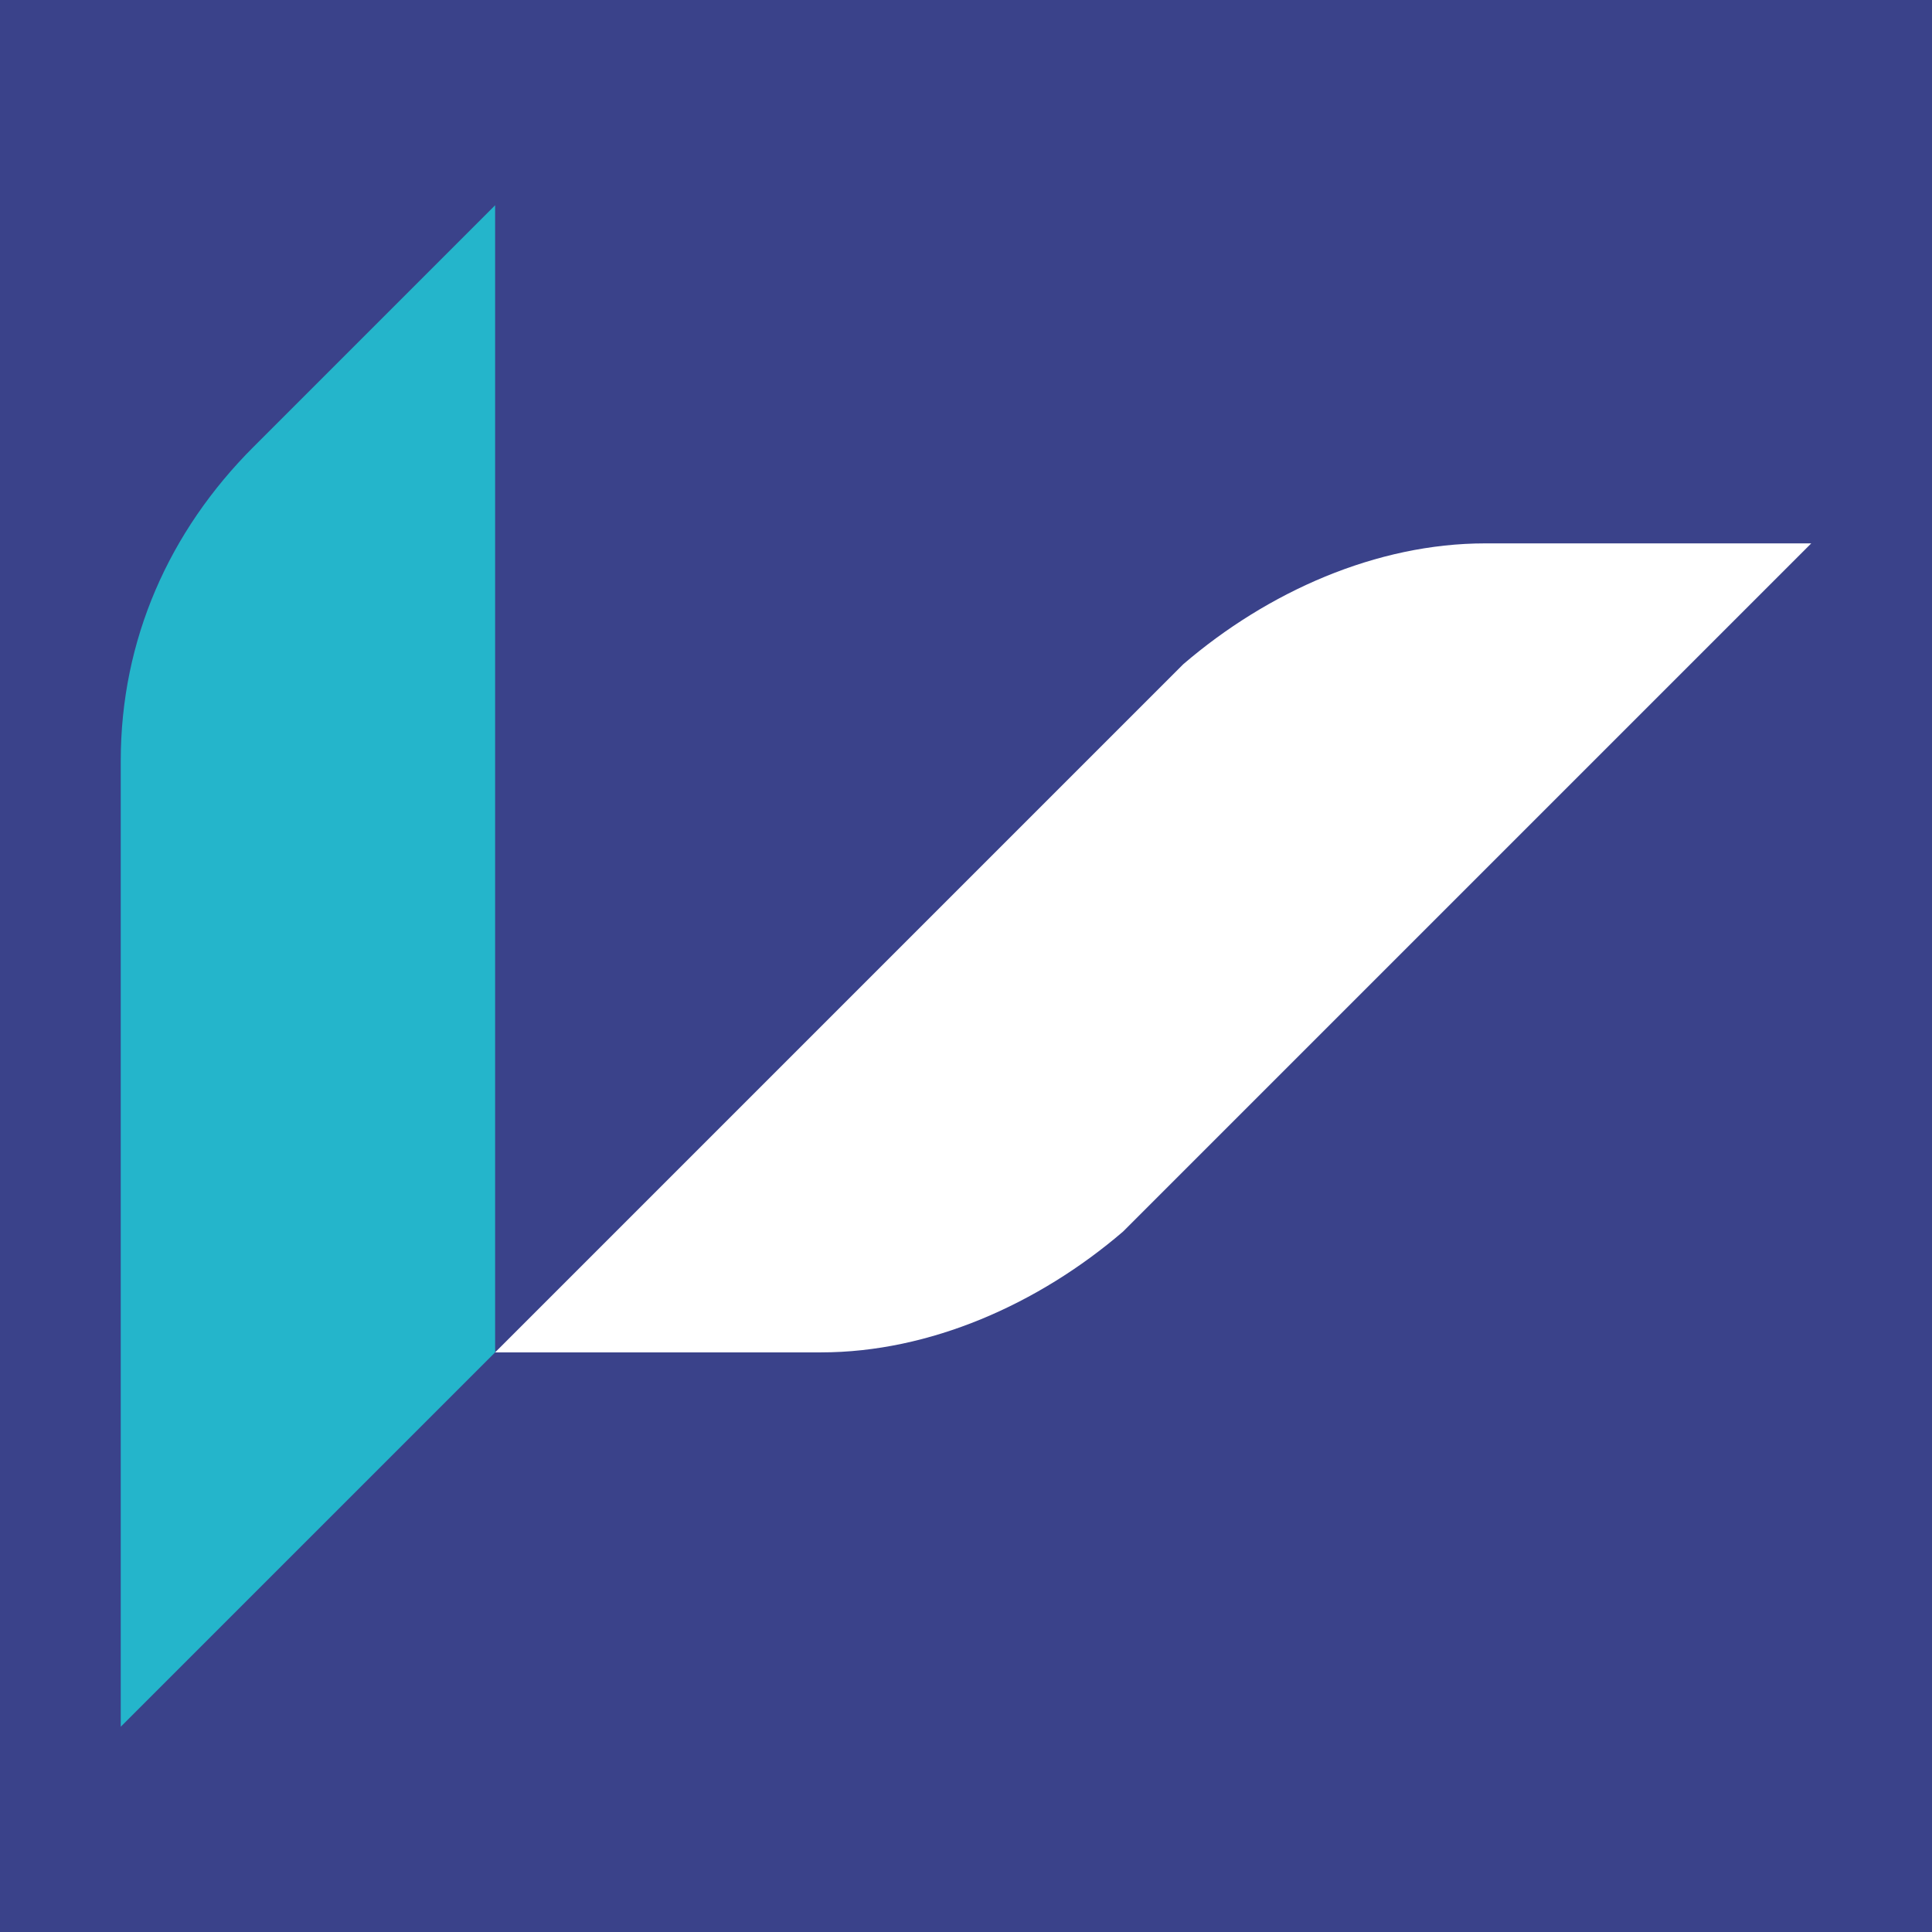 <?xml version="1.0" encoding="UTF-8"?>
<svg xmlns="http://www.w3.org/2000/svg" xmlns:xlink="http://www.w3.org/1999/xlink" width="76px" height="76px" viewBox="0 0 76 76" version="1.1">
<g id="surface1">
<rect x="0" y="0" width="76" height="76" style="fill:rgb(22.745%,25.882%,54.118%);fill-opacity:1;stroke:none;"/>
<path style=" stroke:none;fill-rule:nonzero;fill:rgb(14.118%,70.98%,79.608%);fill-opacity:1;" d="M 19.477 53.199 L 19.477 8.074 L 9.977 17.574 C 6.648 20.898 4.75 25.176 4.75 29.926 L 4.75 67.926 Z M 19.477 53.199 "/>
<path style=" stroke:none;fill-rule:nonzero;fill:rgb(100%,100%,100%);fill-opacity:1;" d="M 44.176 48.449 L 71.25 21.375 L 58.426 21.375 C 54.148 21.375 49.875 23.273 46.551 26.125 L 19.477 53.199 L 32.301 53.199 C 36.574 53.199 40.852 51.301 44.176 48.449 Z M 44.176 48.449 "/>
</g>
</svg>
